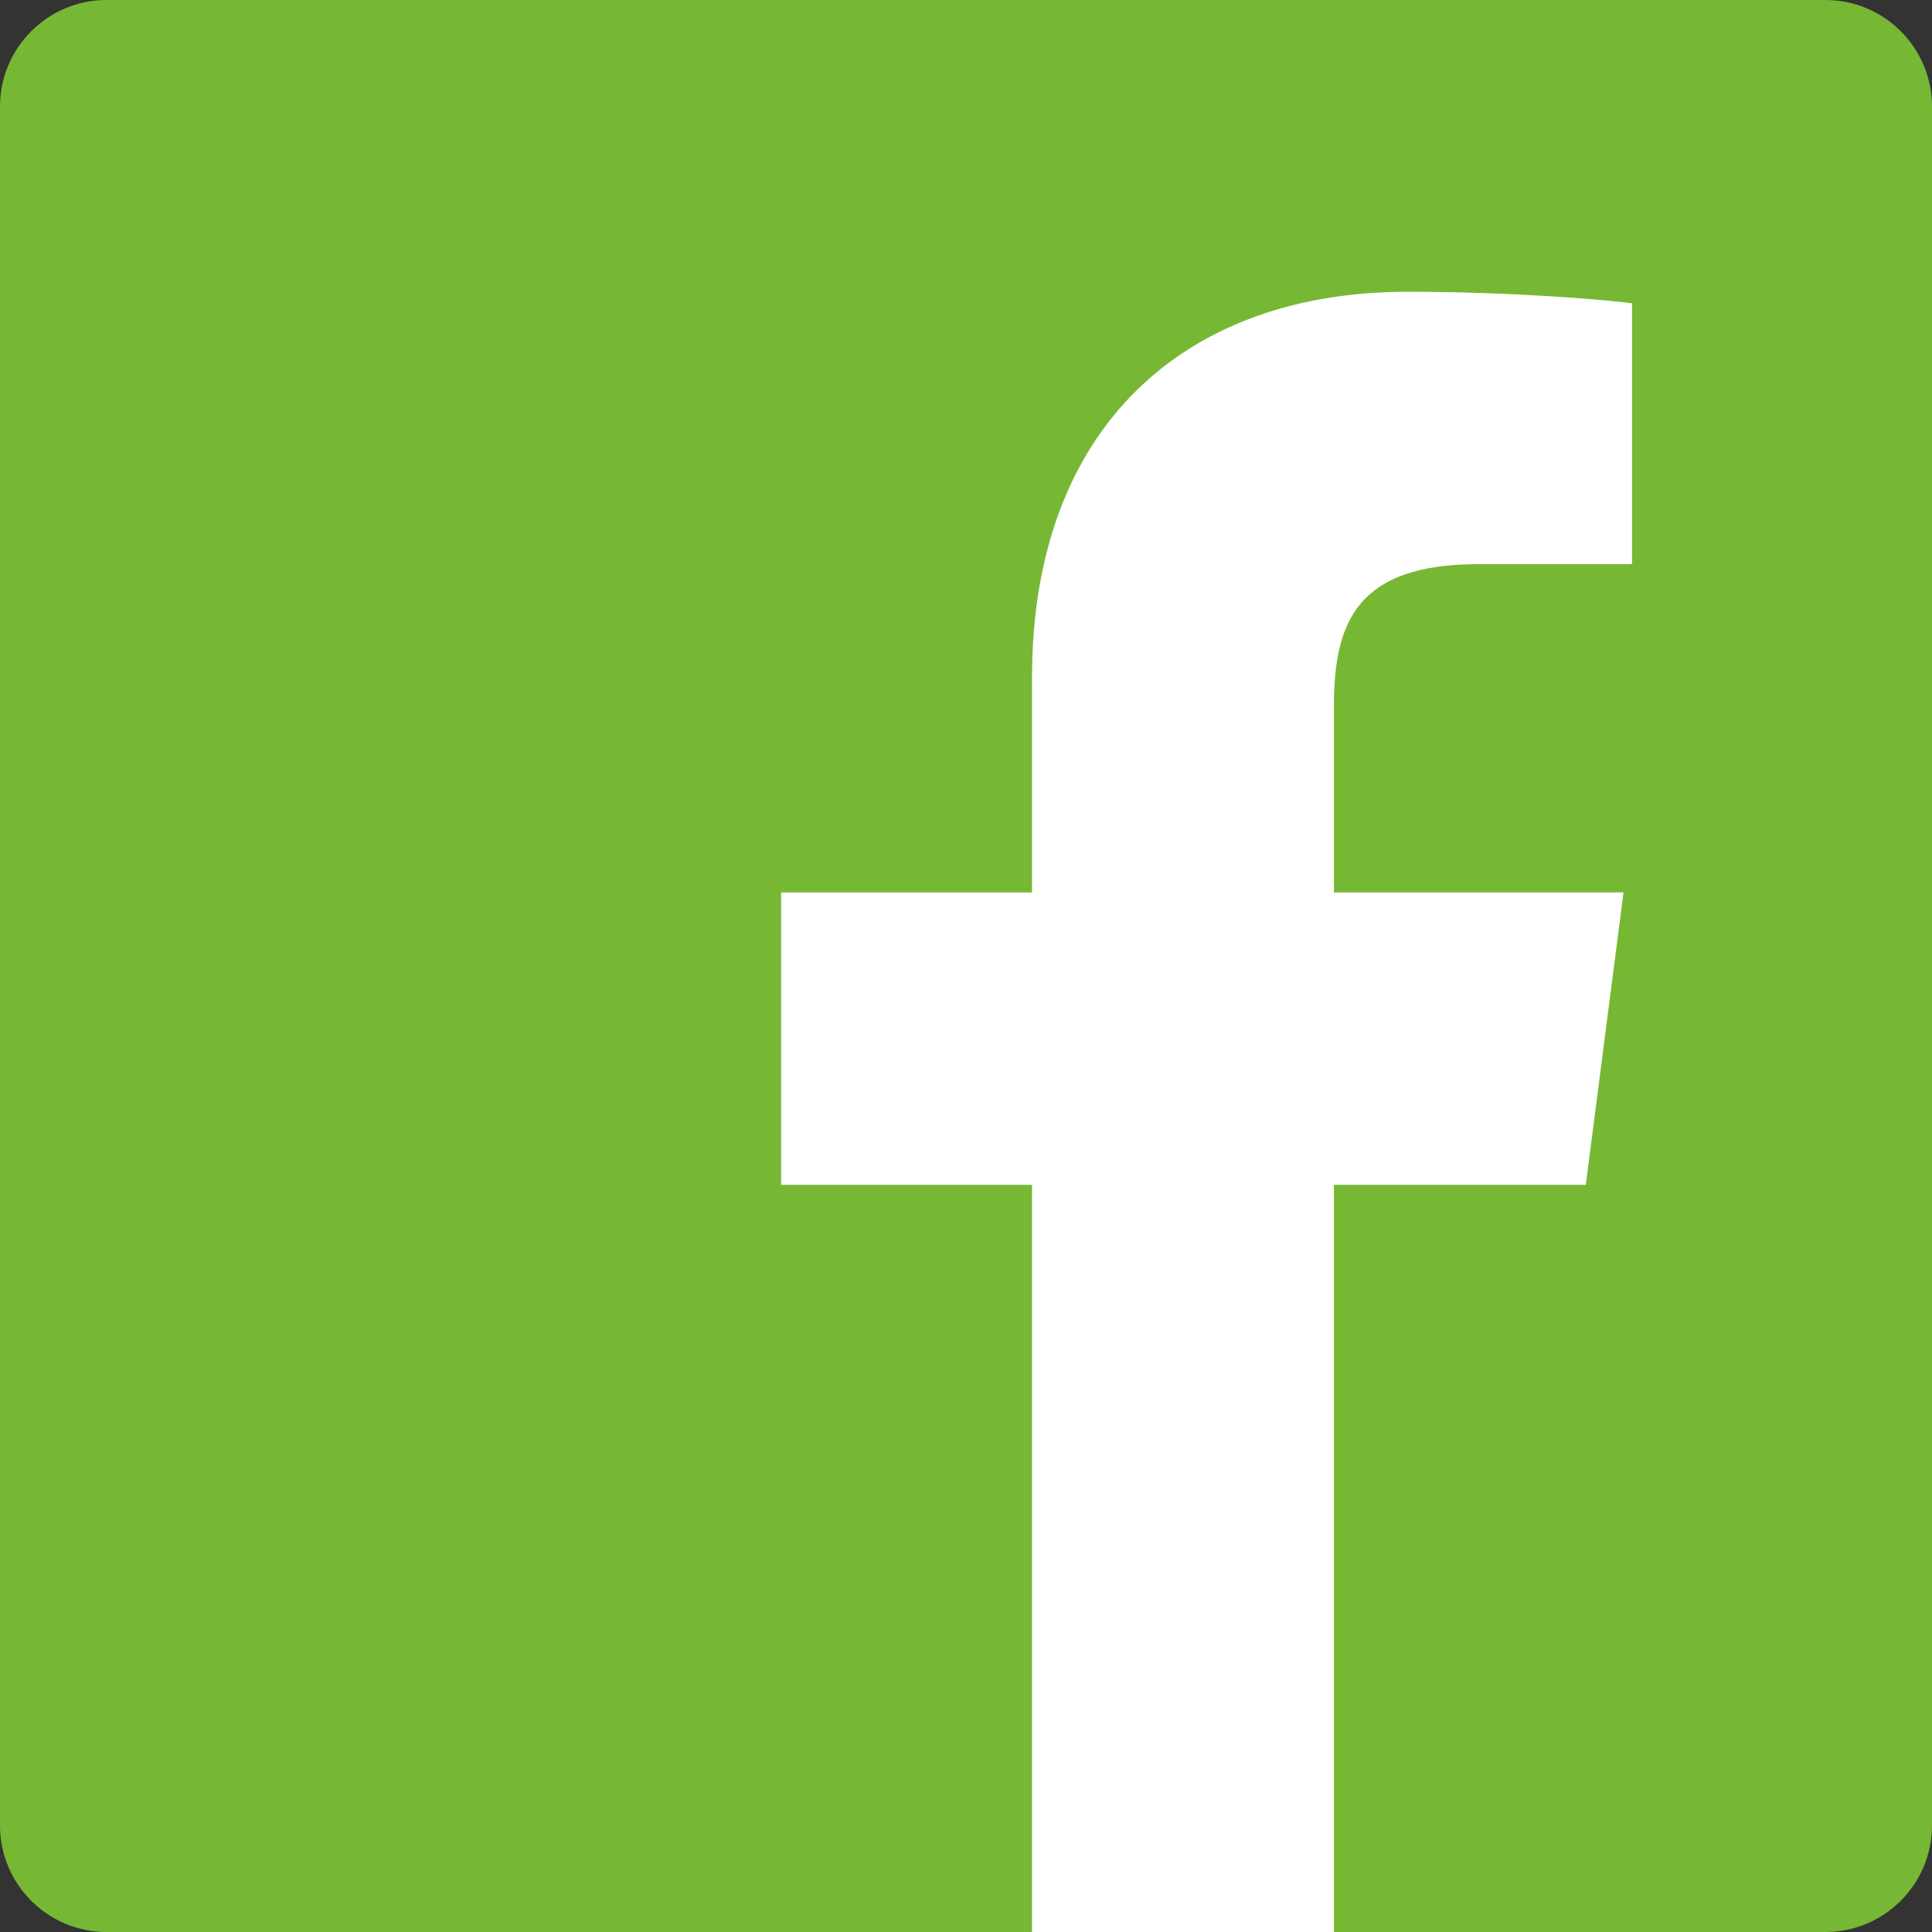 <svg height="512pt" viewBox="0 0 512 512" width="512pt" xmlns="http://www.w3.org/2000/svg">
    <rect x="0" y="0" width="512" height="512" fill="#333333" stroke="none"/>
    <path
        d="m483.738 0h-455.5c-15.598.008-28.242 12.66-28.238 28.262v455.5c.008 15.598 12.66 28.242 28.262 28.238h455.477c15.605.004 28.258-12.645 28.262-28.25 0-.004 0-.008 0-.012v-455.5c-.008-15.598-12.66-28.242-28.262-28.238zm0 0"
        fill="#76b833"/>
    <path
        d="m353.5 512v-198h66.75l10-77.5h-76.75v-49.359c0-22.387 6.215-37.641 38.316-37.641h40.684v-69.129c-7.078-.941-31.363-3.047-59.621-3.047-59 0-99.379 36-99.379 102.141v57.035h-66.5v77.5h66.5v198zm0 0"
        fill="#fff"/>
</svg>
